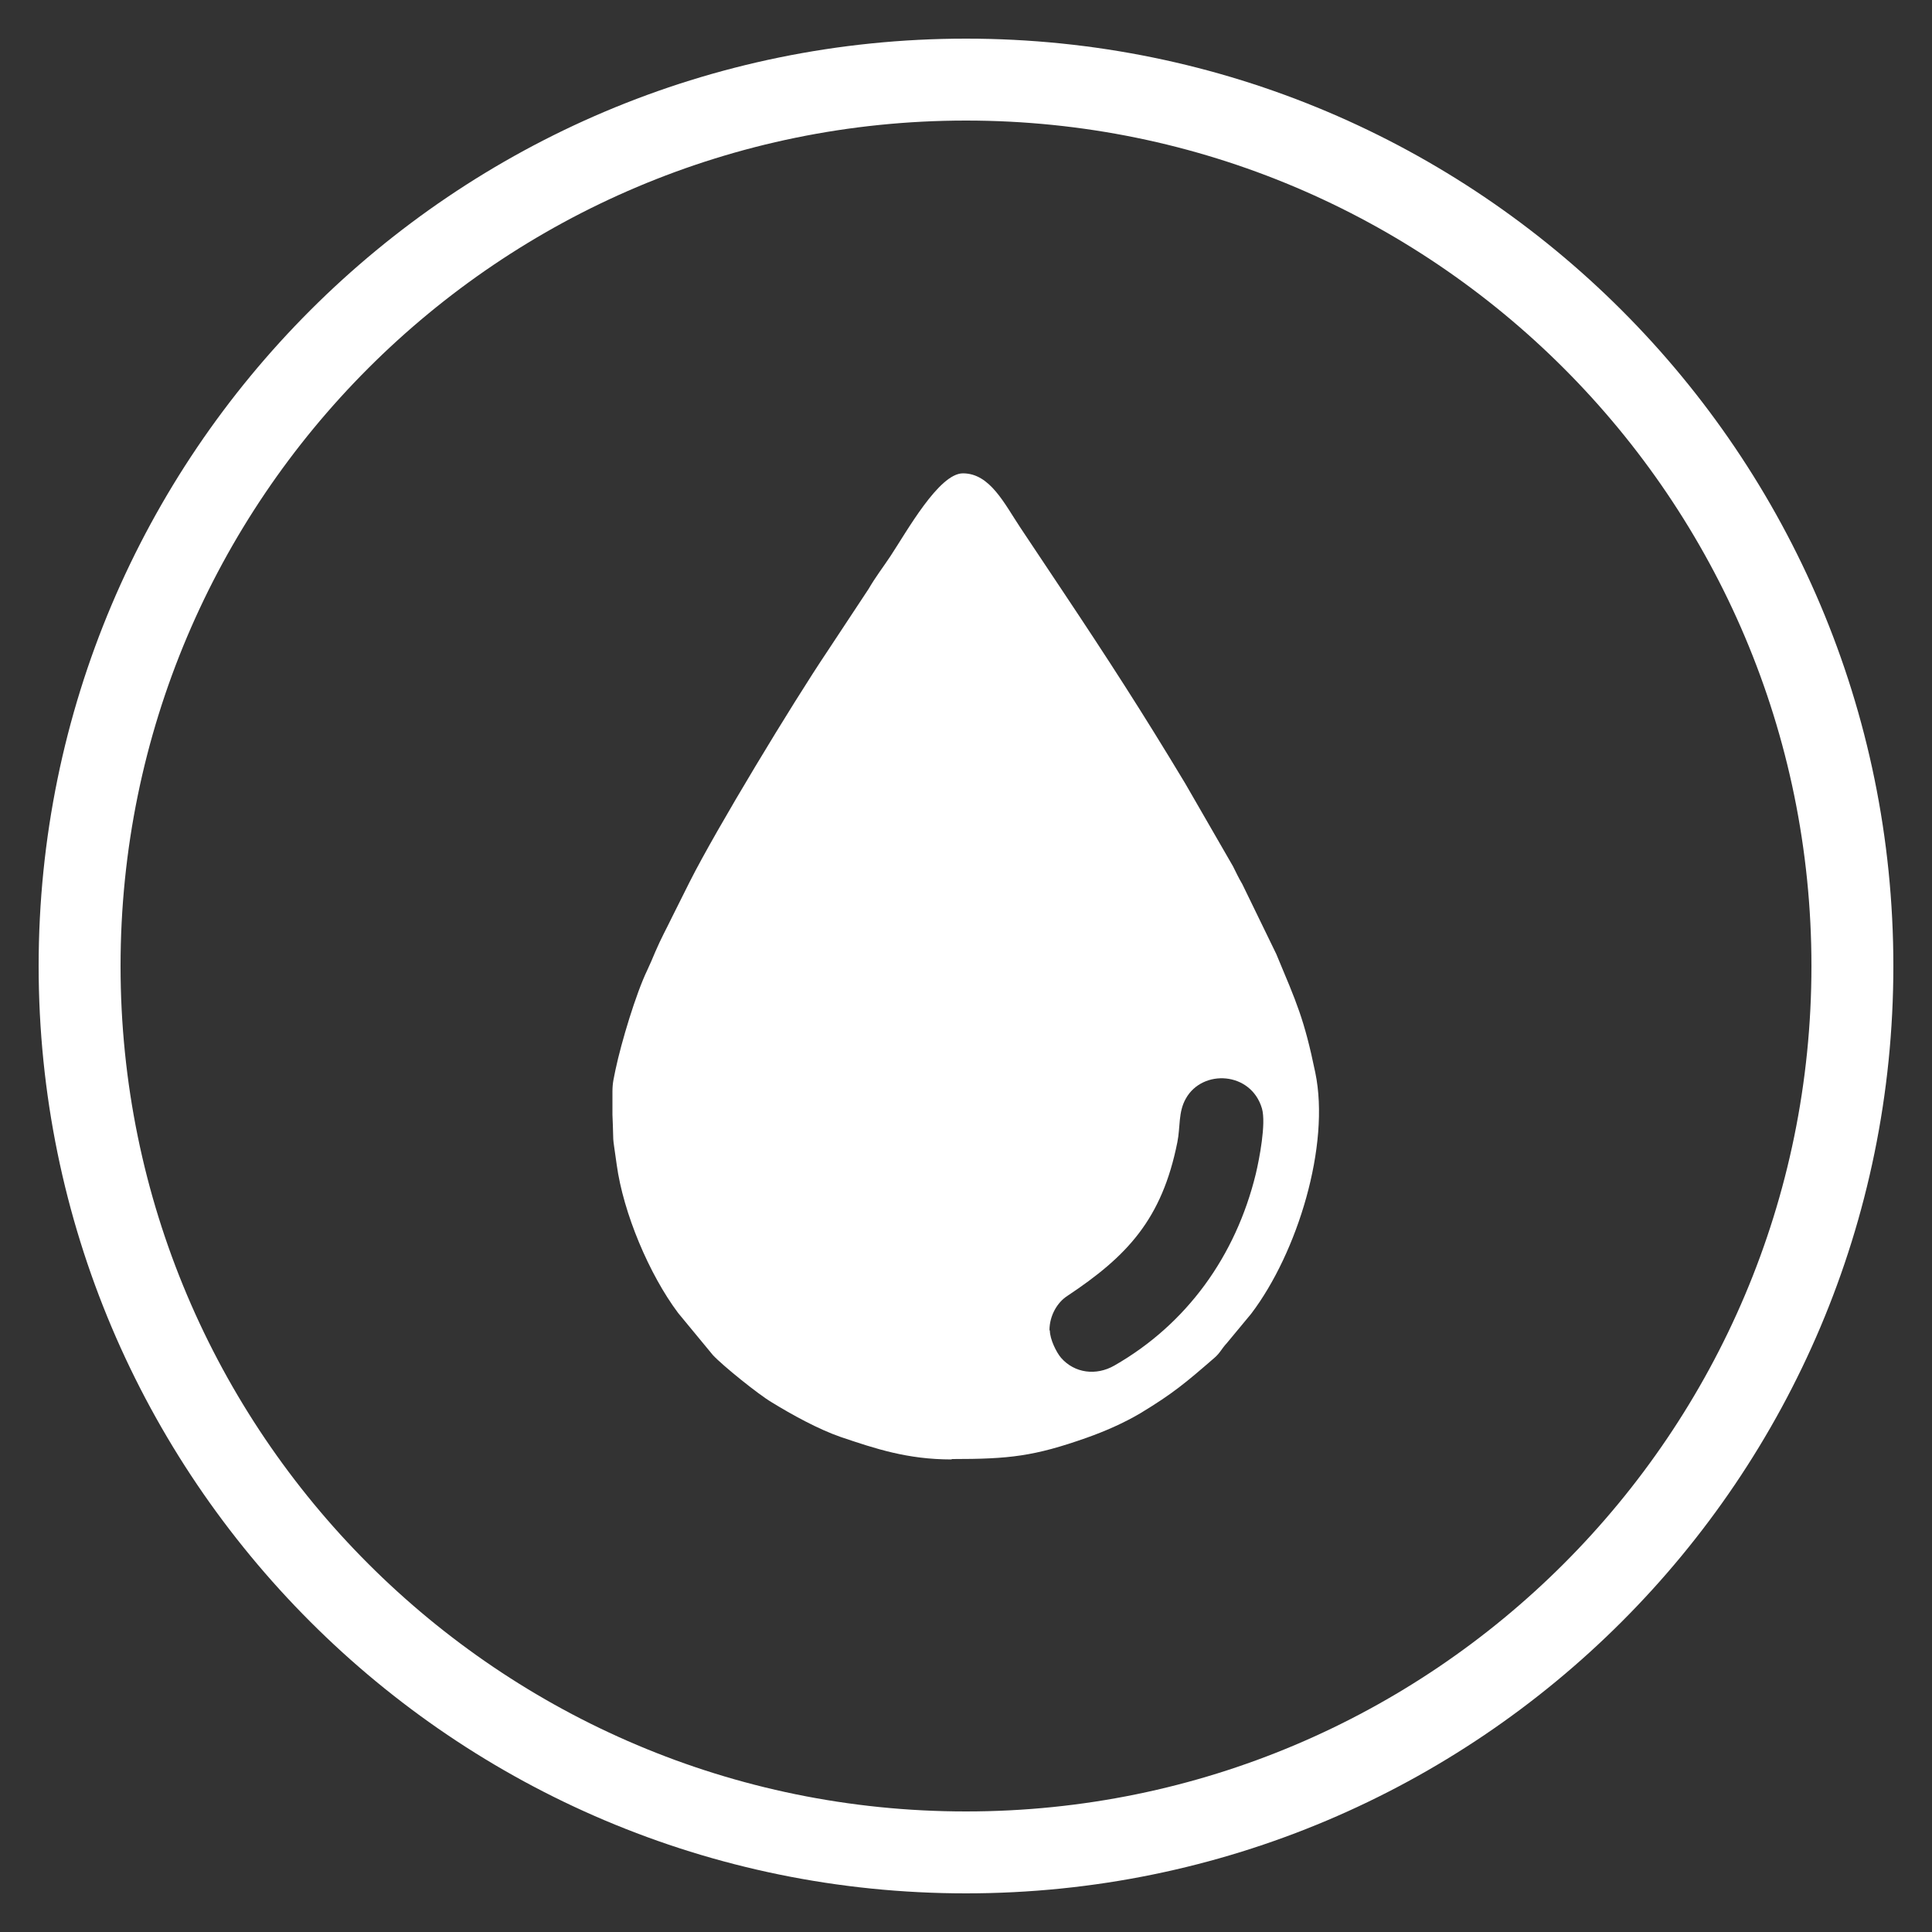<?xml version="1.0" encoding="UTF-8"?>
<svg id="Layer_1" data-name="Layer 1" xmlns="http://www.w3.org/2000/svg" viewBox="0 0 50 50">
  <rect x="0" y="0" width="50" height="50" fill="#333333" stroke="none"/>
  <defs>
    <style>
      .cls-1, .cls-2 {
        fill: #fff;
      }

      .cls-2 {
        fill-rule: evenodd;
      }
    </style>
  </defs>
  <path class="cls-1" d="M40.47,9.53c-3.96-3.96-9.43-6.41-15.47-6.41s-11.51,2.45-15.47,6.41c-3.96,3.96-6.41,9.43-6.41,15.47s2.45,11.51,6.41,15.47c3.96,3.96,9.43,6.41,15.47,6.41s11.51-2.45,15.47-6.41c3.96-3.96,6.41-9.43,6.41-15.47s-2.45-11.51-6.41-15.47M25,1c6.63,0,12.63,2.69,16.97,7.03,4.34,4.34,7.03,10.34,7.03,16.97s-2.69,12.63-7.03,16.97c-4.34,4.34-10.34,7.03-16.97,7.03s-12.63-2.69-16.97-7.03C3.69,37.63,1,31.63,1,25S3.69,12.37,8.03,8.03C12.37,3.69,18.37,1,25,1Z"/>
  <path class="cls-2" d="M24.64,37.76c1.48,0,2.12-.07,3.48-.55,.48-.17,.96-.38,1.4-.64,.84-.51,1.16-.78,1.91-1.43,.15-.13,.18-.23,.32-.38l.63-.76c1.2-1.58,2.05-4.36,1.66-6.24-.29-1.4-.48-1.8-1.01-3.07l-.88-1.81c-.09-.15-.16-.3-.24-.46l-1.24-2.15c-1.12-1.86-1.98-3.19-3.18-4.99l-1.08-1.62c-.42-.63-.79-1.41-1.49-1.41-.62,0-1.45,1.5-1.88,2.15-.2,.3-.38,.53-.56,.84l-1.07,1.62c-.9,1.34-2.87,4.59-3.56,5.96l-.45,.9c-.15,.31-.29,.56-.44,.91-.07,.17-.14,.33-.21,.48-.29,.6-.67,1.86-.82,2.57-.04,.21-.08,.33-.08,.57v.6c.04,.9-.02,.36,.11,1.29,.17,1.25,.84,2.84,1.59,3.84l.9,1.09c.25,.27,1.18,1.02,1.52,1.22,.52,.32,1.21,.7,1.79,.9,.89,.3,1.72,.58,2.86,.58m2.54-3.34c0-.39,.21-.73,.46-.89,1.55-1.03,2.45-1.98,2.85-3.98,.08-.4,.02-.78,.22-1.13,.43-.77,1.69-.7,1.97,.26,.11,.39-.07,1.31-.16,1.69-.52,2.13-1.79,3.89-3.66,4.96-.47,.27-1.03,.2-1.38-.2-.12-.14-.29-.48-.29-.71Z"/>
</svg>